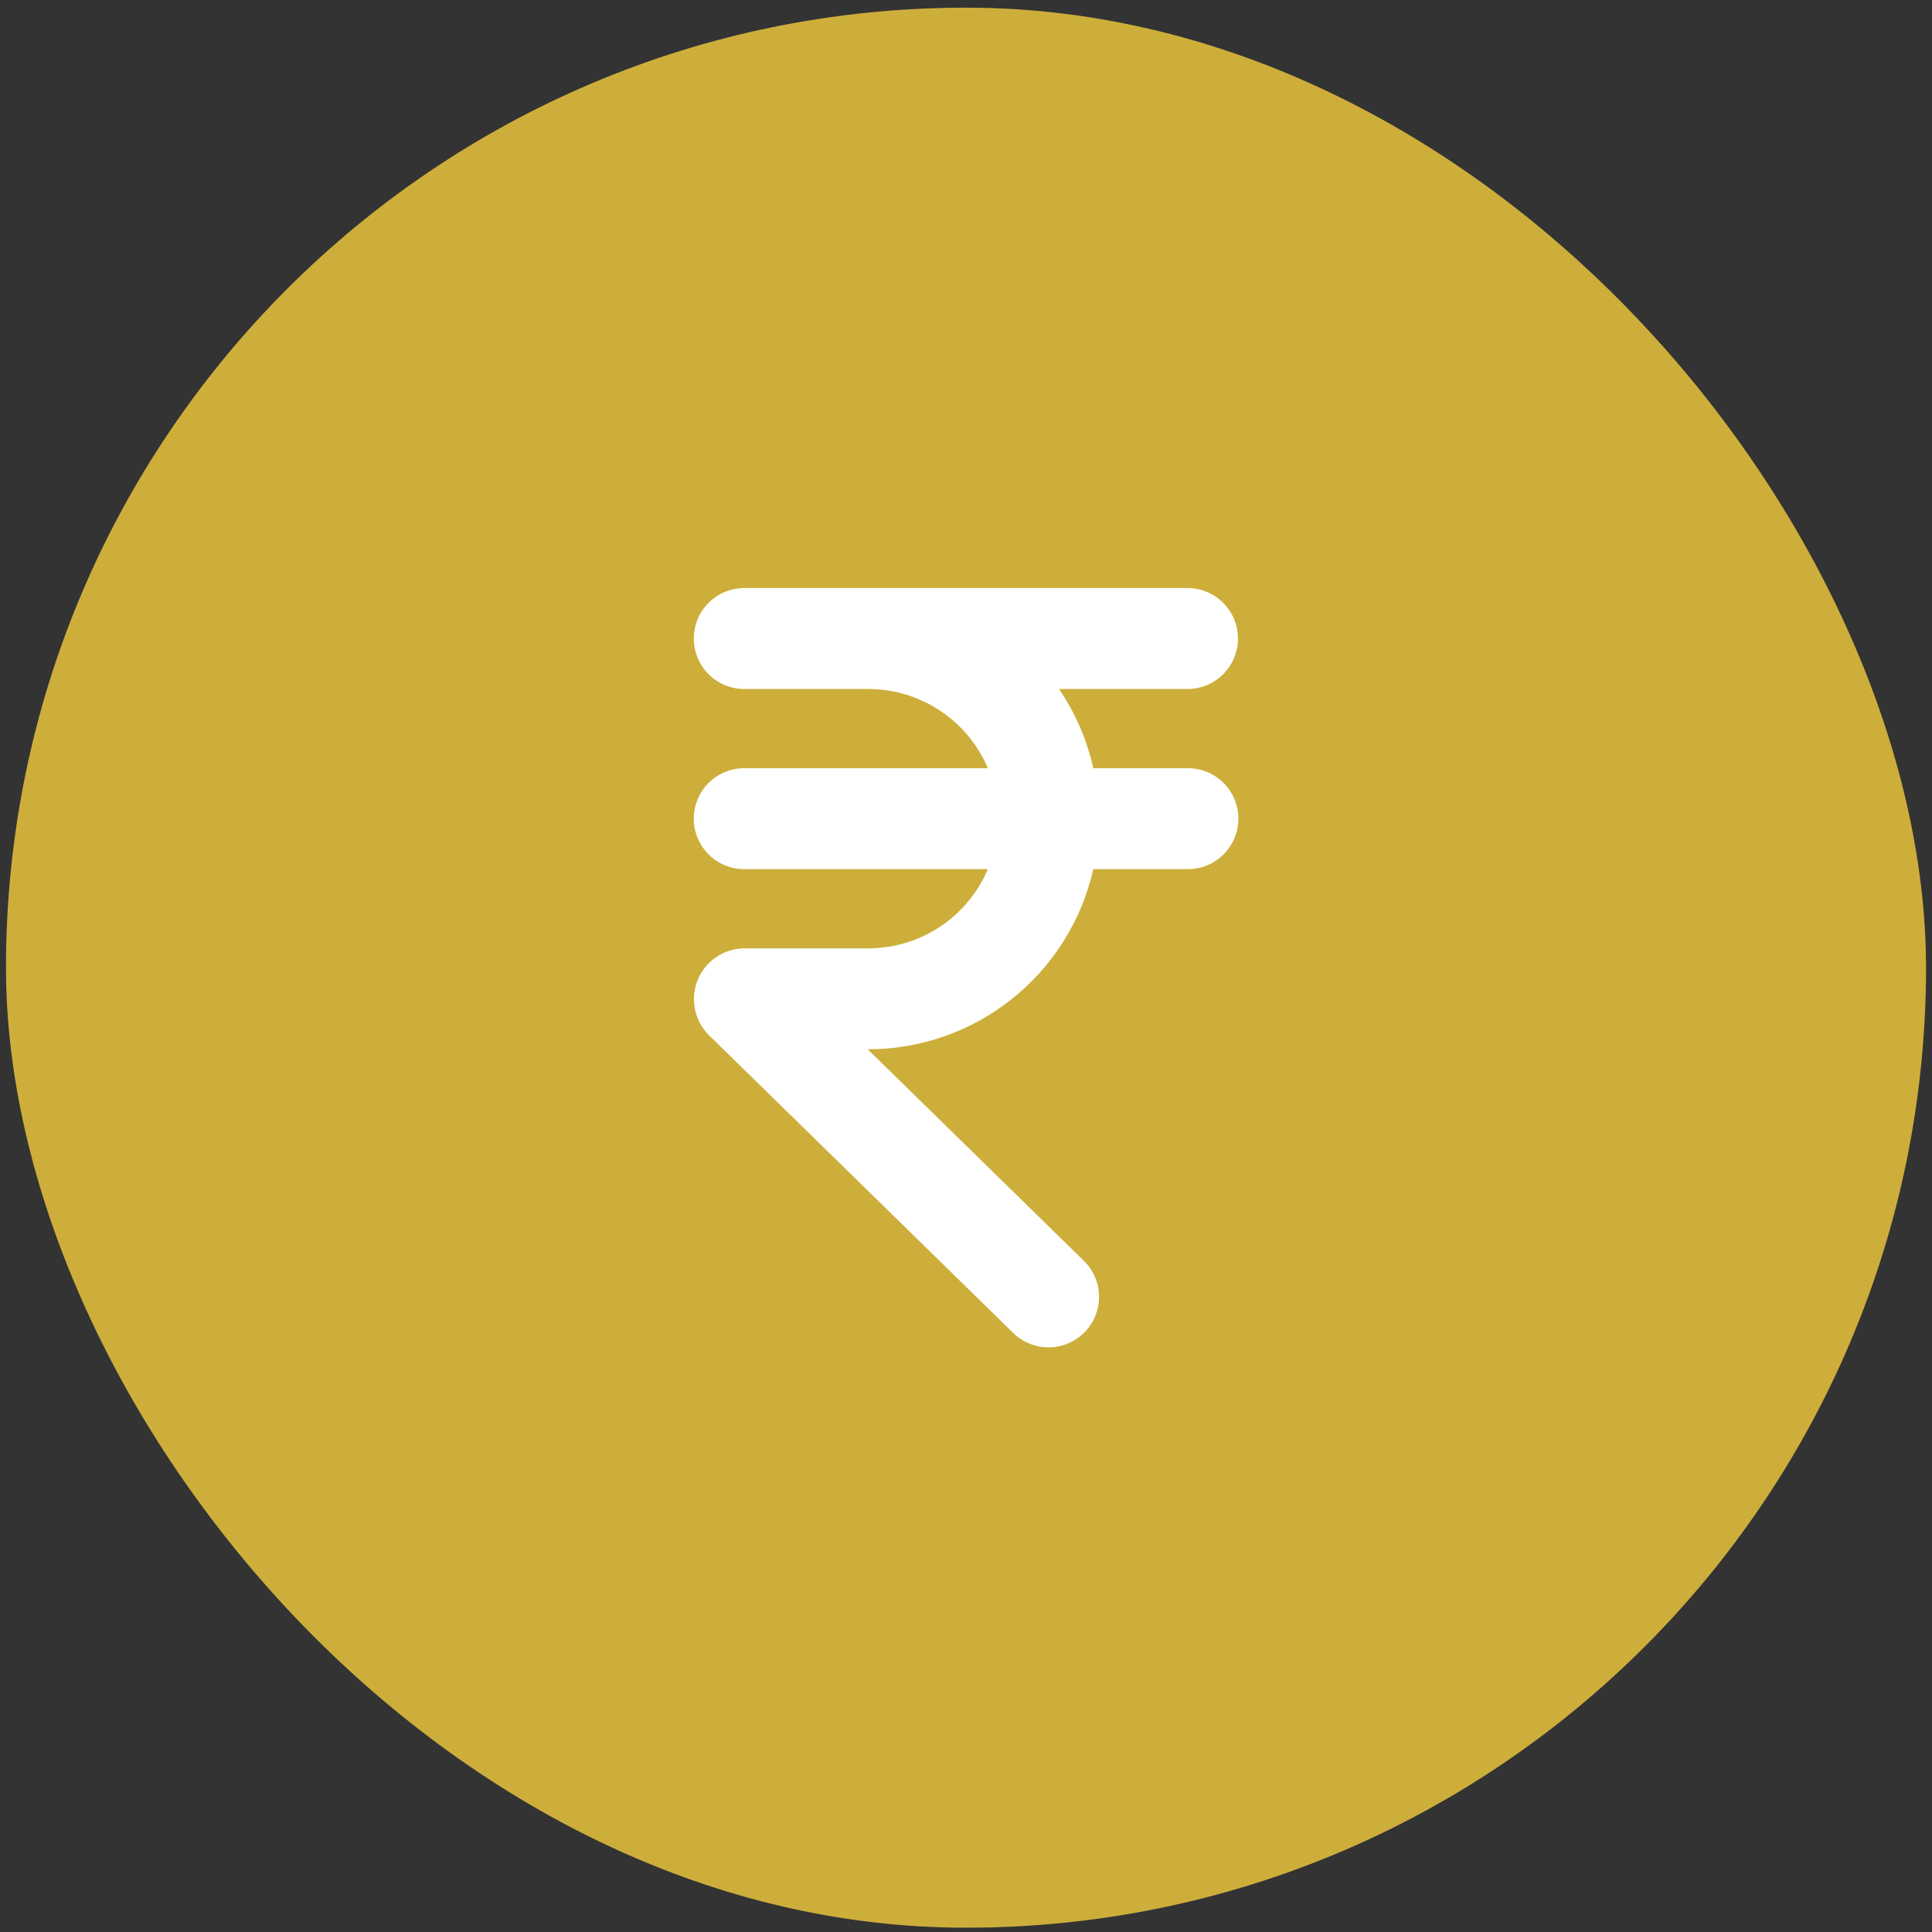 <svg width="64" height="64" viewBox="0 0 64 64" fill="none" xmlns="http://www.w3.org/2000/svg">
<rect x="0" y="0" width="64" height="64" fill="#333333" stroke="none"/>
<rect x="0.198" y="0.254" width="63.604" height="63.604" rx="31.802" fill="#CDAE3B"/>
<path d="M41.023 27.119C41.023 27.563 40.847 27.988 40.533 28.302C40.22 28.615 39.794 28.791 39.351 28.791H36.217C35.834 30.487 34.886 32.002 33.527 33.087C32.169 34.172 30.481 34.761 28.743 34.759L35.904 41.766C36.221 42.076 36.402 42.499 36.407 42.943C36.412 43.386 36.24 43.813 35.93 44.13C35.62 44.447 35.196 44.628 34.753 44.633C34.309 44.638 33.882 44.466 33.565 44.156L23.475 34.282C23.242 34.048 23.084 33.75 23.02 33.427C22.956 33.103 22.988 32.768 23.112 32.462C23.237 32.157 23.448 31.895 23.721 31.709C23.993 31.522 24.314 31.42 24.644 31.415H28.768C29.612 31.414 30.437 31.165 31.141 30.698C31.844 30.232 32.395 29.569 32.724 28.791H24.644C24.202 28.789 23.78 28.611 23.468 28.298C23.157 27.985 22.982 27.561 22.982 27.119C22.982 26.678 23.157 26.254 23.468 25.941C23.78 25.628 24.202 25.45 24.644 25.448H32.724C32.395 24.67 31.844 24.007 31.14 23.541C30.437 23.074 29.612 22.825 28.768 22.824H24.644C24.203 22.821 23.78 22.643 23.469 22.33C23.158 22.017 22.984 21.594 22.984 21.152C22.984 20.711 23.158 20.287 23.469 19.974C23.78 19.661 24.203 19.484 24.644 19.48C27.435 19.481 36.415 19.48 39.351 19.48C39.792 19.484 40.214 19.662 40.524 19.975C40.835 20.288 41.009 20.711 41.009 21.152C41.009 21.593 40.835 22.016 40.524 22.329C40.214 22.643 39.792 22.82 39.351 22.824H35.08C35.621 23.619 36.007 24.509 36.217 25.448H39.351C39.794 25.448 40.22 25.624 40.533 25.937C40.847 26.251 41.023 26.676 41.023 27.119Z" fill="white"/>
</svg>
